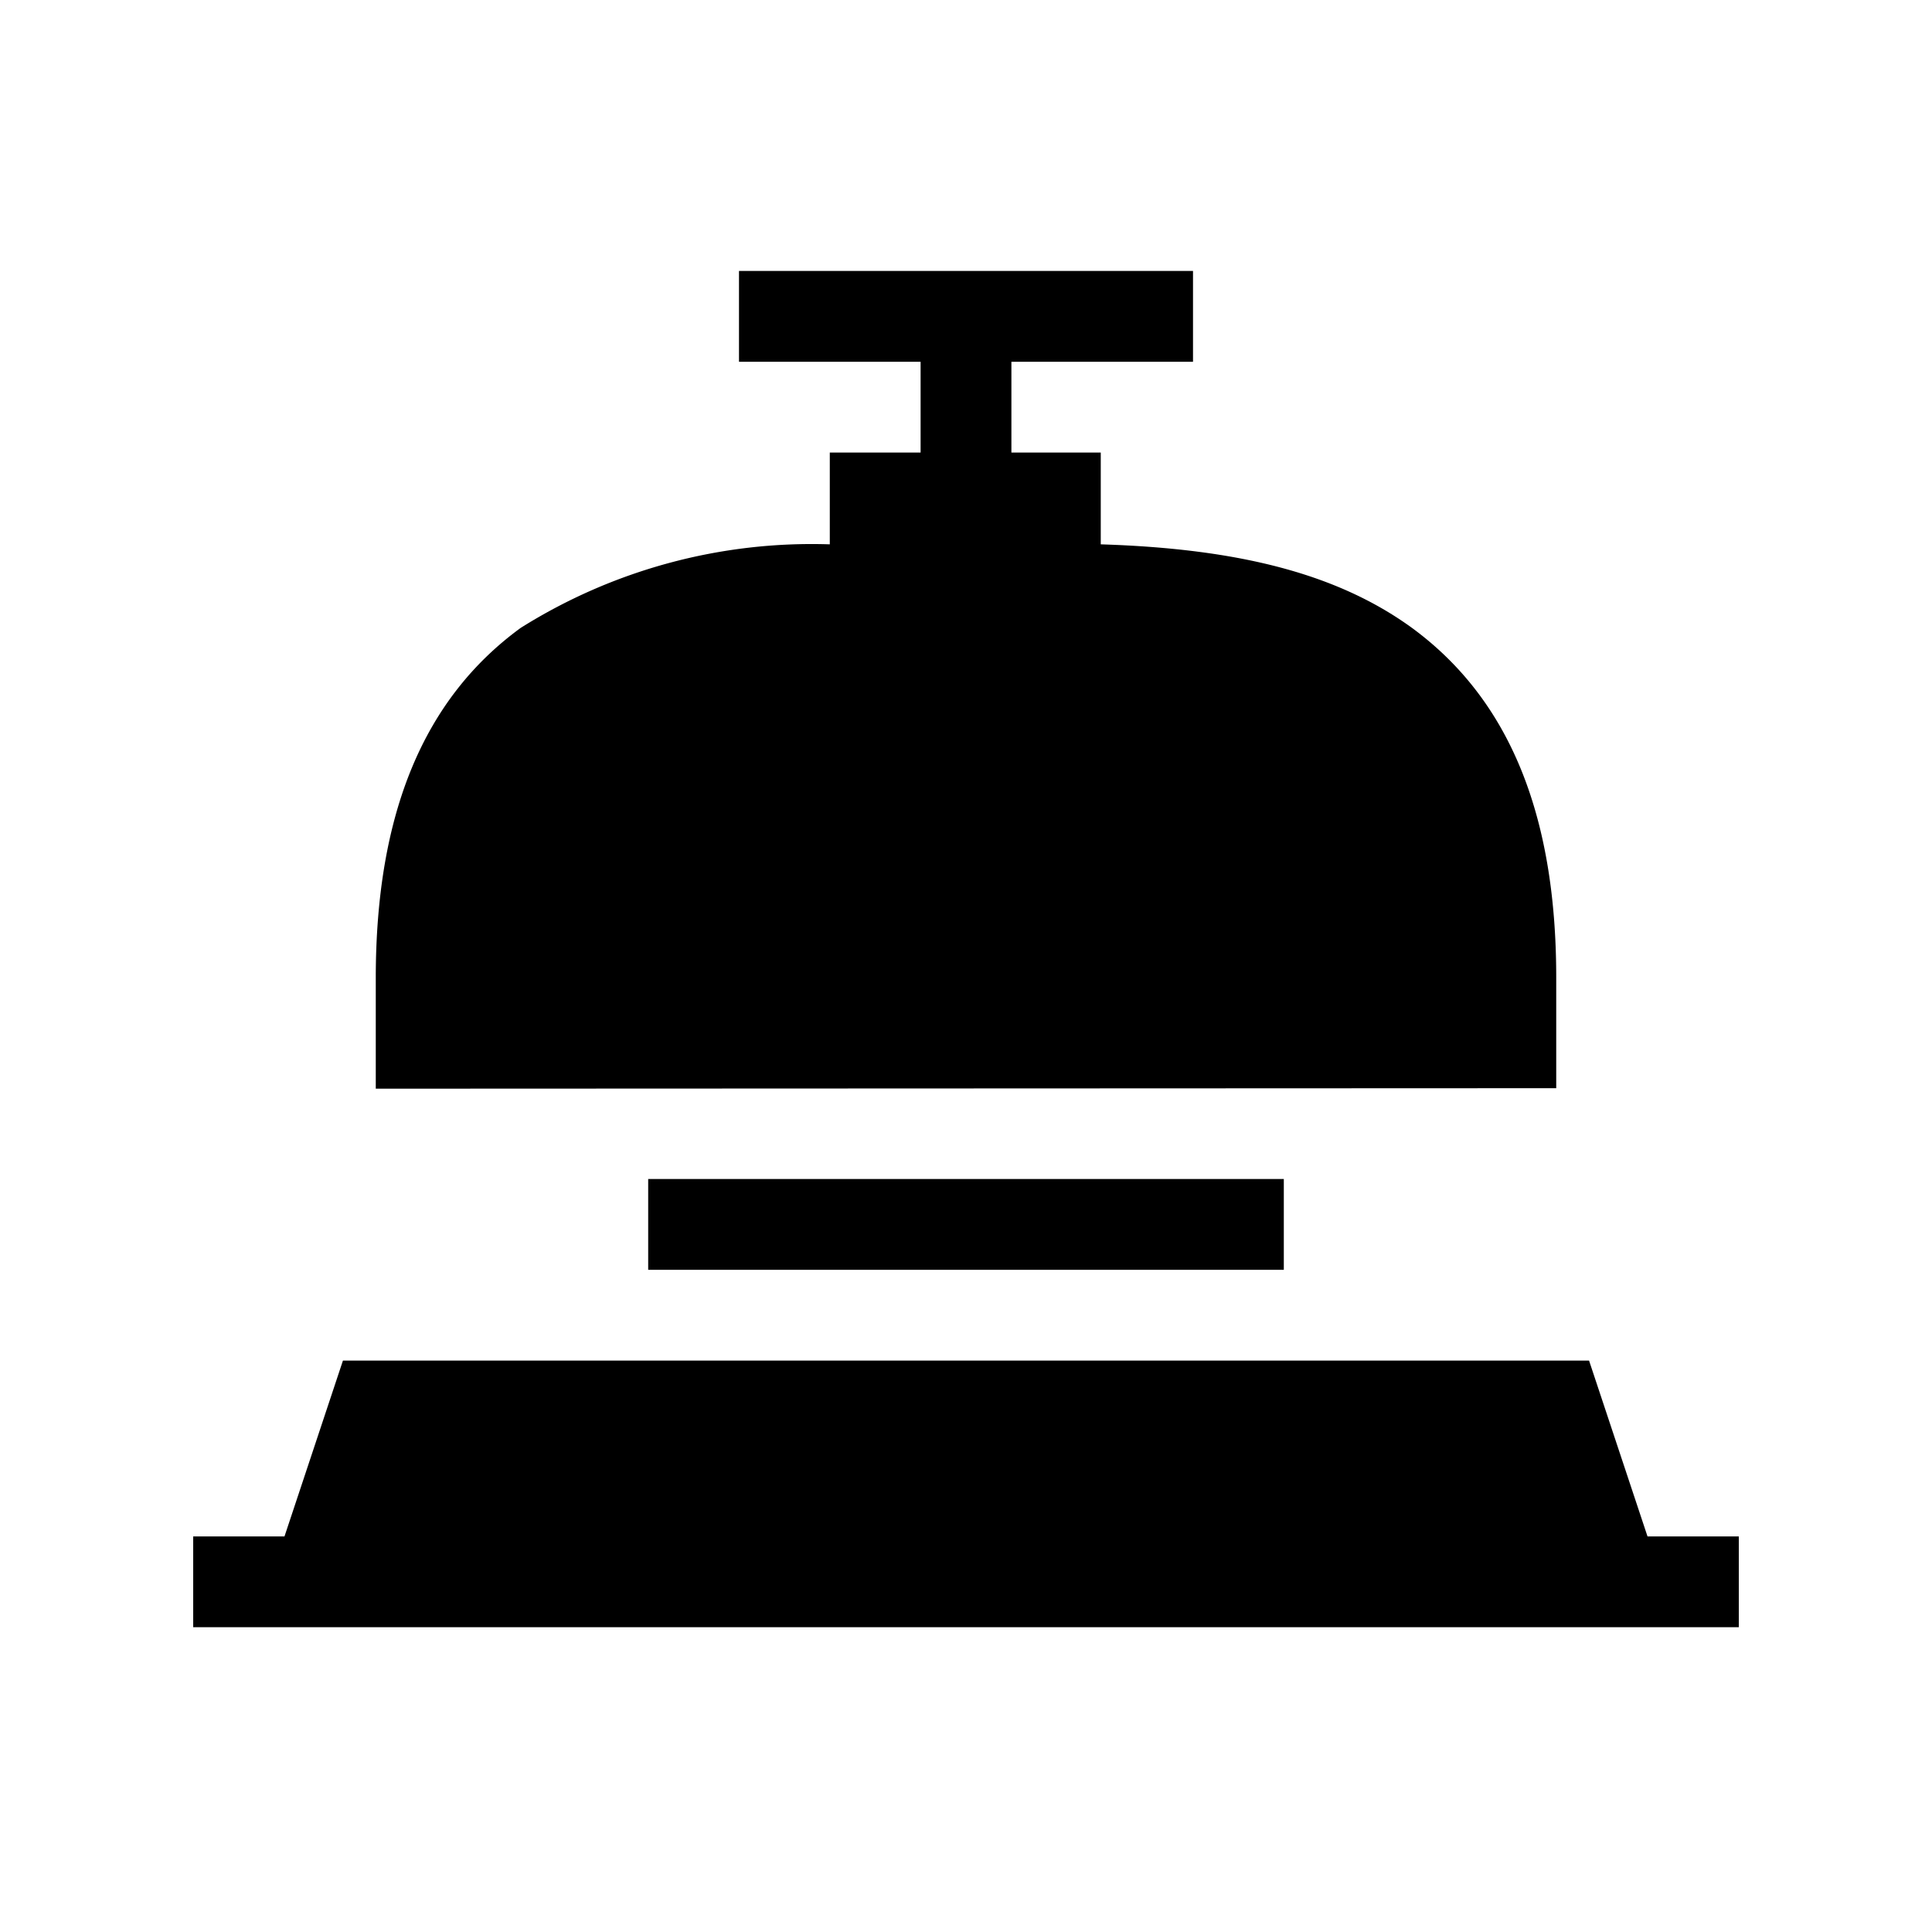 <svg xmlns="http://www.w3.org/2000/svg" viewBox="0 0 40 40"><defs><style>.cls-1{fill:none;}</style></defs><g id="Laag_2" data-name="Laag 2"><g id="ICONS"><rect class="cls-1" width="40" height="40"></rect><path d="M13.42,24.41H26.58v1.88H13.42Z"></path><path d="M32.22,22.53V20.24c0-3.42-1-5.79-3-7.25-1.51-1.09-3.52-1.63-6.43-1.72V9.37H20.94V7.49H24.7V5.61H15.3V7.49h3.76V9.37H17.18v1.9A11.33,11.33,0,0,0,10.78,13c-2,1.46-3,3.83-3,7.25v2.29Z"></path><path d="M34.11,31.81,32.9,28.17H7.1L5.89,31.81H4v1.88H36V31.81Z"></path></g></g></svg>